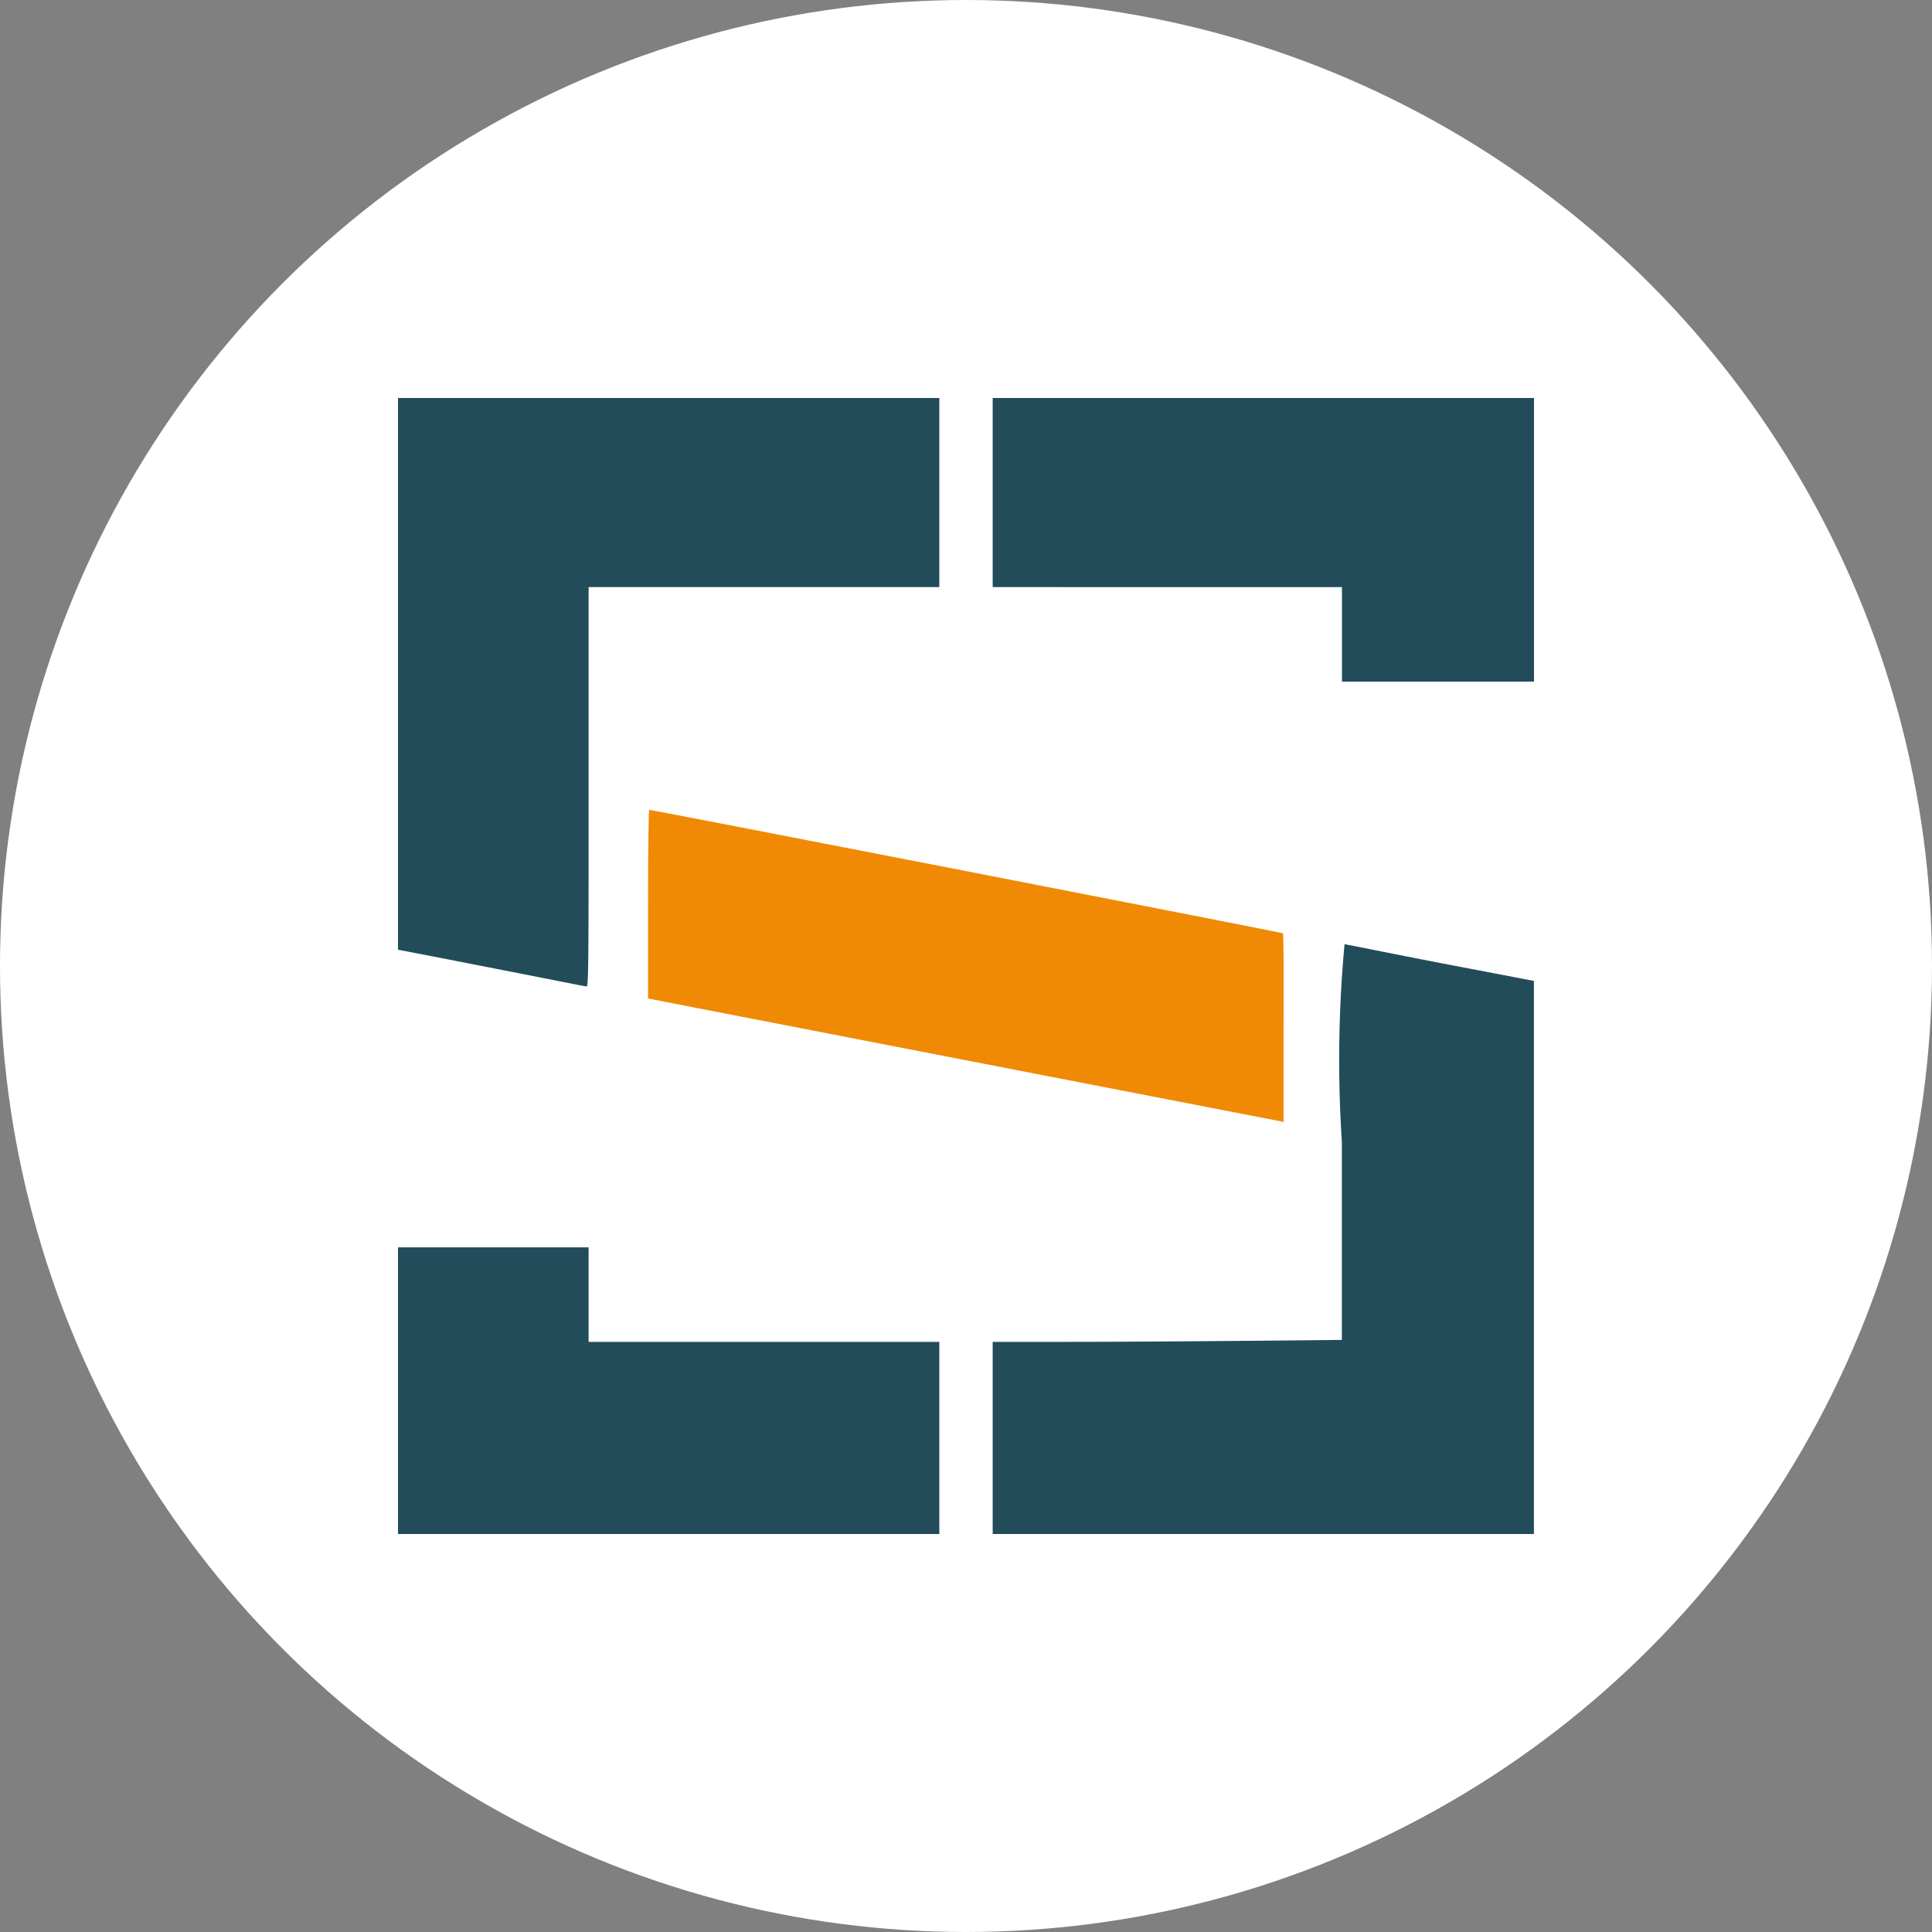 <svg xmlns="http://www.w3.org/2000/svg" width="21.65" height="21.65" viewBox="0 0 21.65 21.65">
  <rect x="0" y="0" width="21.65" height="21.65" fill="#808080" stroke="none"/>
  <g id="Group_13933" data-name="Group 13933" transform="translate(3706 -1358)">
    <circle id="Ellipse_263" data-name="Ellipse 263" cx="10.825" cy="10.825" r="10.825" transform="translate(-3706 1358)" fill="#fff"/>
    <g id="Saipem_logo" transform="translate(-3701.562 1362.46)">
      <path id="path4138-7" d="M210.324,340.4l-3.558-.691-.543-.106v-1.057c0-.582.006-1.057.013-1.057.036,0,7.089,1.374,7.1,1.383s.011.484.009,1.063l0,1.051Z" transform="translate(-203.399 -332.874)" fill="#f08a04"/>
      <path id="path4138" d="M.022,11.124V9.518H2.158v1.059h3.93V12.73H.022Zm6.664.53V10.577h.8c.44,0,1.321-.005,1.957-.011l1.156-.011V8.334a14,14,0,0,1,.03-2.213c.016,0,.5.1,1.076.211l1.046.2V12.73H6.686V11.654ZM1.62,6.494.573,6.289.022,6.182V0H6.088V2.119H2.158V4.357c0,1.78,0,2.238-.021,2.237S1.892,6.548,1.62,6.494ZM10.6,2.649v-.53H6.686V0h6.066V3.178H10.6Z" transform="translate(0)" fill="#224c5a"/>
    </g>
  </g>
</svg>
